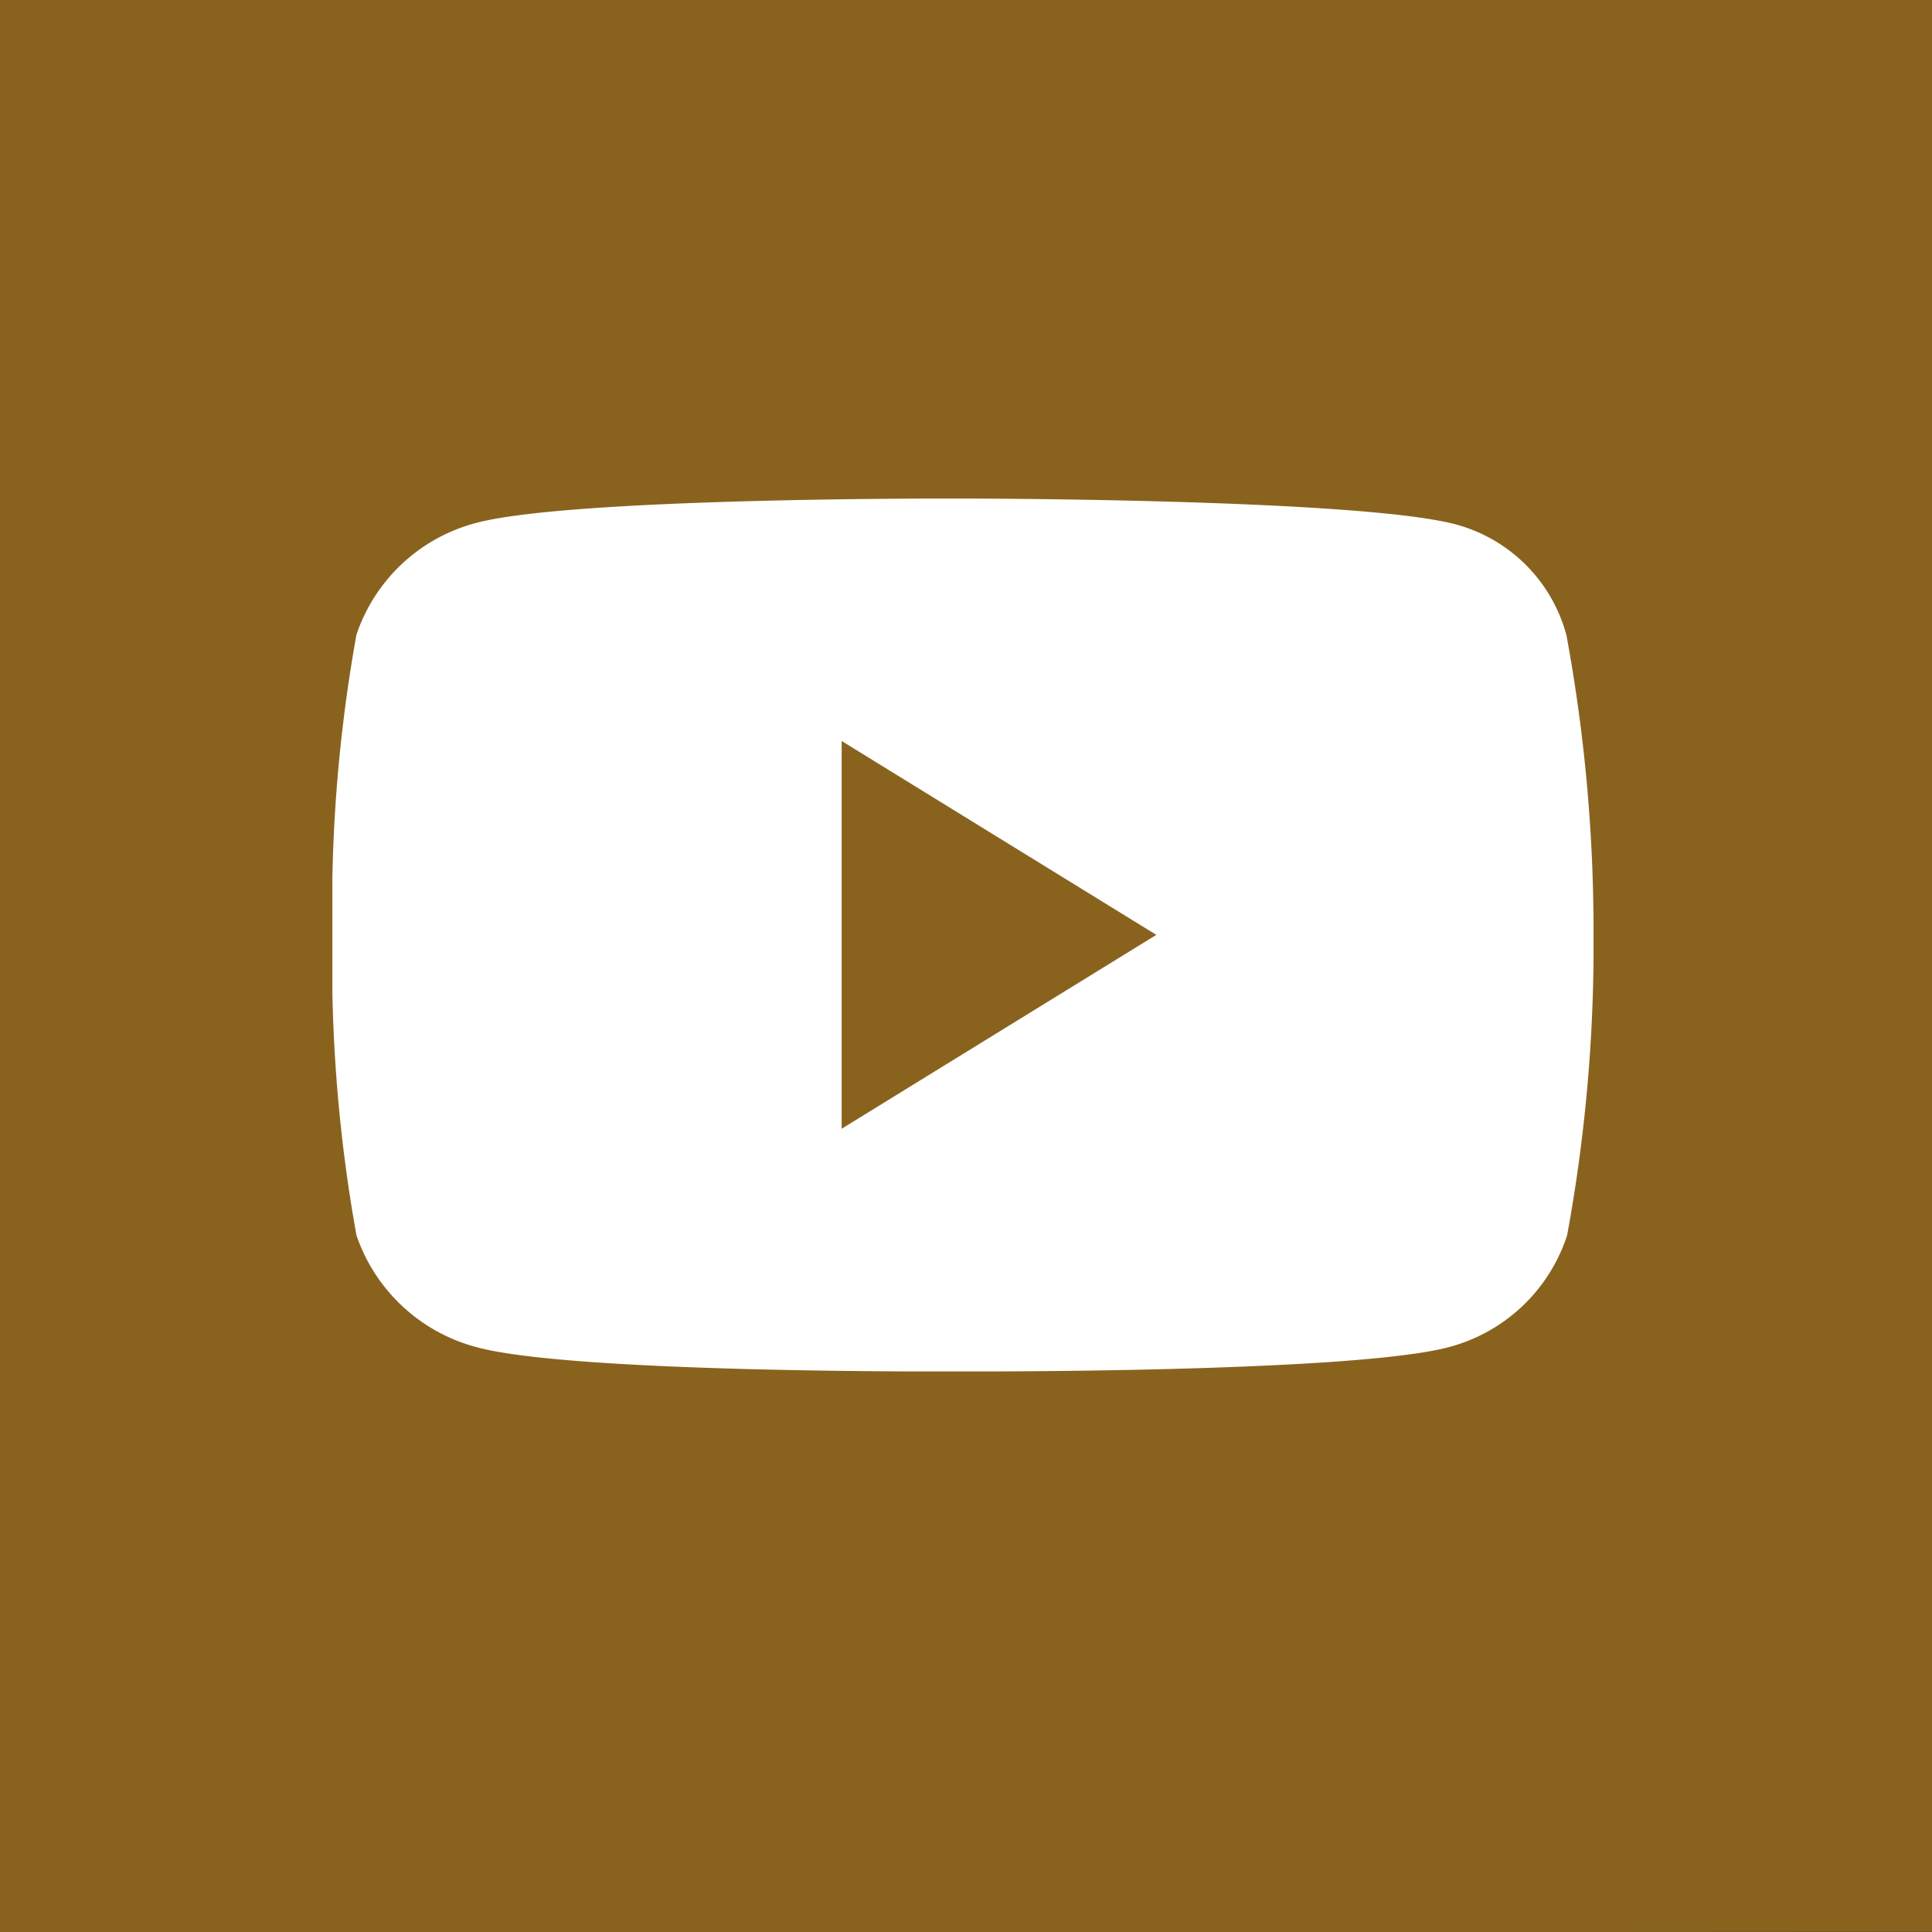 <svg xmlns="http://www.w3.org/2000/svg" xmlns:xlink="http://www.w3.org/1999/xlink" width="34.878" height="34.878" viewBox="0 0 34.878 34.878"><rect x="0" y="0" width="34.878" height="34.878" fill="#333333" stroke="none"/><defs><clipPath id="clip-path"><rect id="Rectangle_122" data-name="Rectangle 122" width="34.878" height="34.878" transform="translate(0 0)" fill="#89631d"/></clipPath><clipPath id="clip-path-2"><rect id="Rectangle_137" data-name="Rectangle 137" width="22.768" height="15.758" fill="none"/></clipPath></defs><g id="Groupe_263" data-name="Groupe 263" transform="translate(-1193 -937)"><g id="Groupe_260" data-name="Groupe 260" transform="translate(1193 937)"><g id="Groupe_de_masques_237" data-name="Groupe de masques 237" transform="translate(0 0)" clip-path="url(#clip-path)"><path id="Trac&#233;_278" data-name="Trac&#233; 278" d="M28.741 34.878H0V0H34.944s-.066 2.748-.066 6.137v22.6c0 3.39.066 6.137.066 6.137" transform="translate(0 0)" fill="#89631d"/><path id="Trac&#233;_279" data-name="Trac&#233; 279" d="M29.054 35.46H18.932a6.411 6.411.0 01-6.4-6.4V18.933a6.411 6.411.0 016.4-6.4H29.054a6.41 6.41.0 016.4 6.4V29.055a6.41 6.41.0 01-6.4 6.4M18.932 14.385a4.555 4.555.0 00-4.549 4.549V29.055A4.555 4.555.0 0018.932 33.6H29.054A4.555 4.555.0 0033.6 29.055V18.933a4.555 4.555.0 00-4.549-4.549z" transform="translate(-6.555 -6.555)" fill="#89631d"/><path id="Trac&#233;_280" data-name="Trac&#233; 280" d="M29.953 35.984a6.034 6.034.0 116.032-6.037v0a6.038 6.038.0 01-6.032 6.034m0-10.21a4.179 4.179.0 10-.229 8.354q.114.0.229.0a4.179 4.179.0 000-8.354" transform="translate(-12.512 -12.512)" fill="#89631d"/><path id="Trac&#233;_281" data-name="Trac&#233; 281" d="M48.728 23.3a.94.94.0 11.94-.94.94.94.0 01-.94.94" transform="translate(-25.003 -11.205)" fill="#89631d"/></g></g><g id="Groupe_262" data-name="Groupe 262" transform="translate(1199 946)"><g id="Groupe_261" data-name="Groupe 261" transform="translate(0 0)" clip-path="url(#clip-path-2)"><path id="Trac&#233;_283" data-name="Trac&#233; 283" d="M22.276 2.458A2.83 2.83.0 0020.267.463C18.489.0 11.377.0 11.377.0S4.4-.028 2.617.435A3.111 3.111.0 00.435 2.458 27.7 27.7.0 000 7.879 27.7 27.7.0 00.435 13.3a3.138 3.138.0 002.183 2.024c1.778.477 8.76.434 8.76.434s6.982.029 8.76-.434A3.069 3.069.0 0022.291 13.3a28.881 28.881.0 00.477-5.421 29.412 29.412.0 00-.491-5.421M9.194 11.377v-7l5.681 3.5z" transform="translate(0 0)" fill="#fff"/></g></g></g></svg>